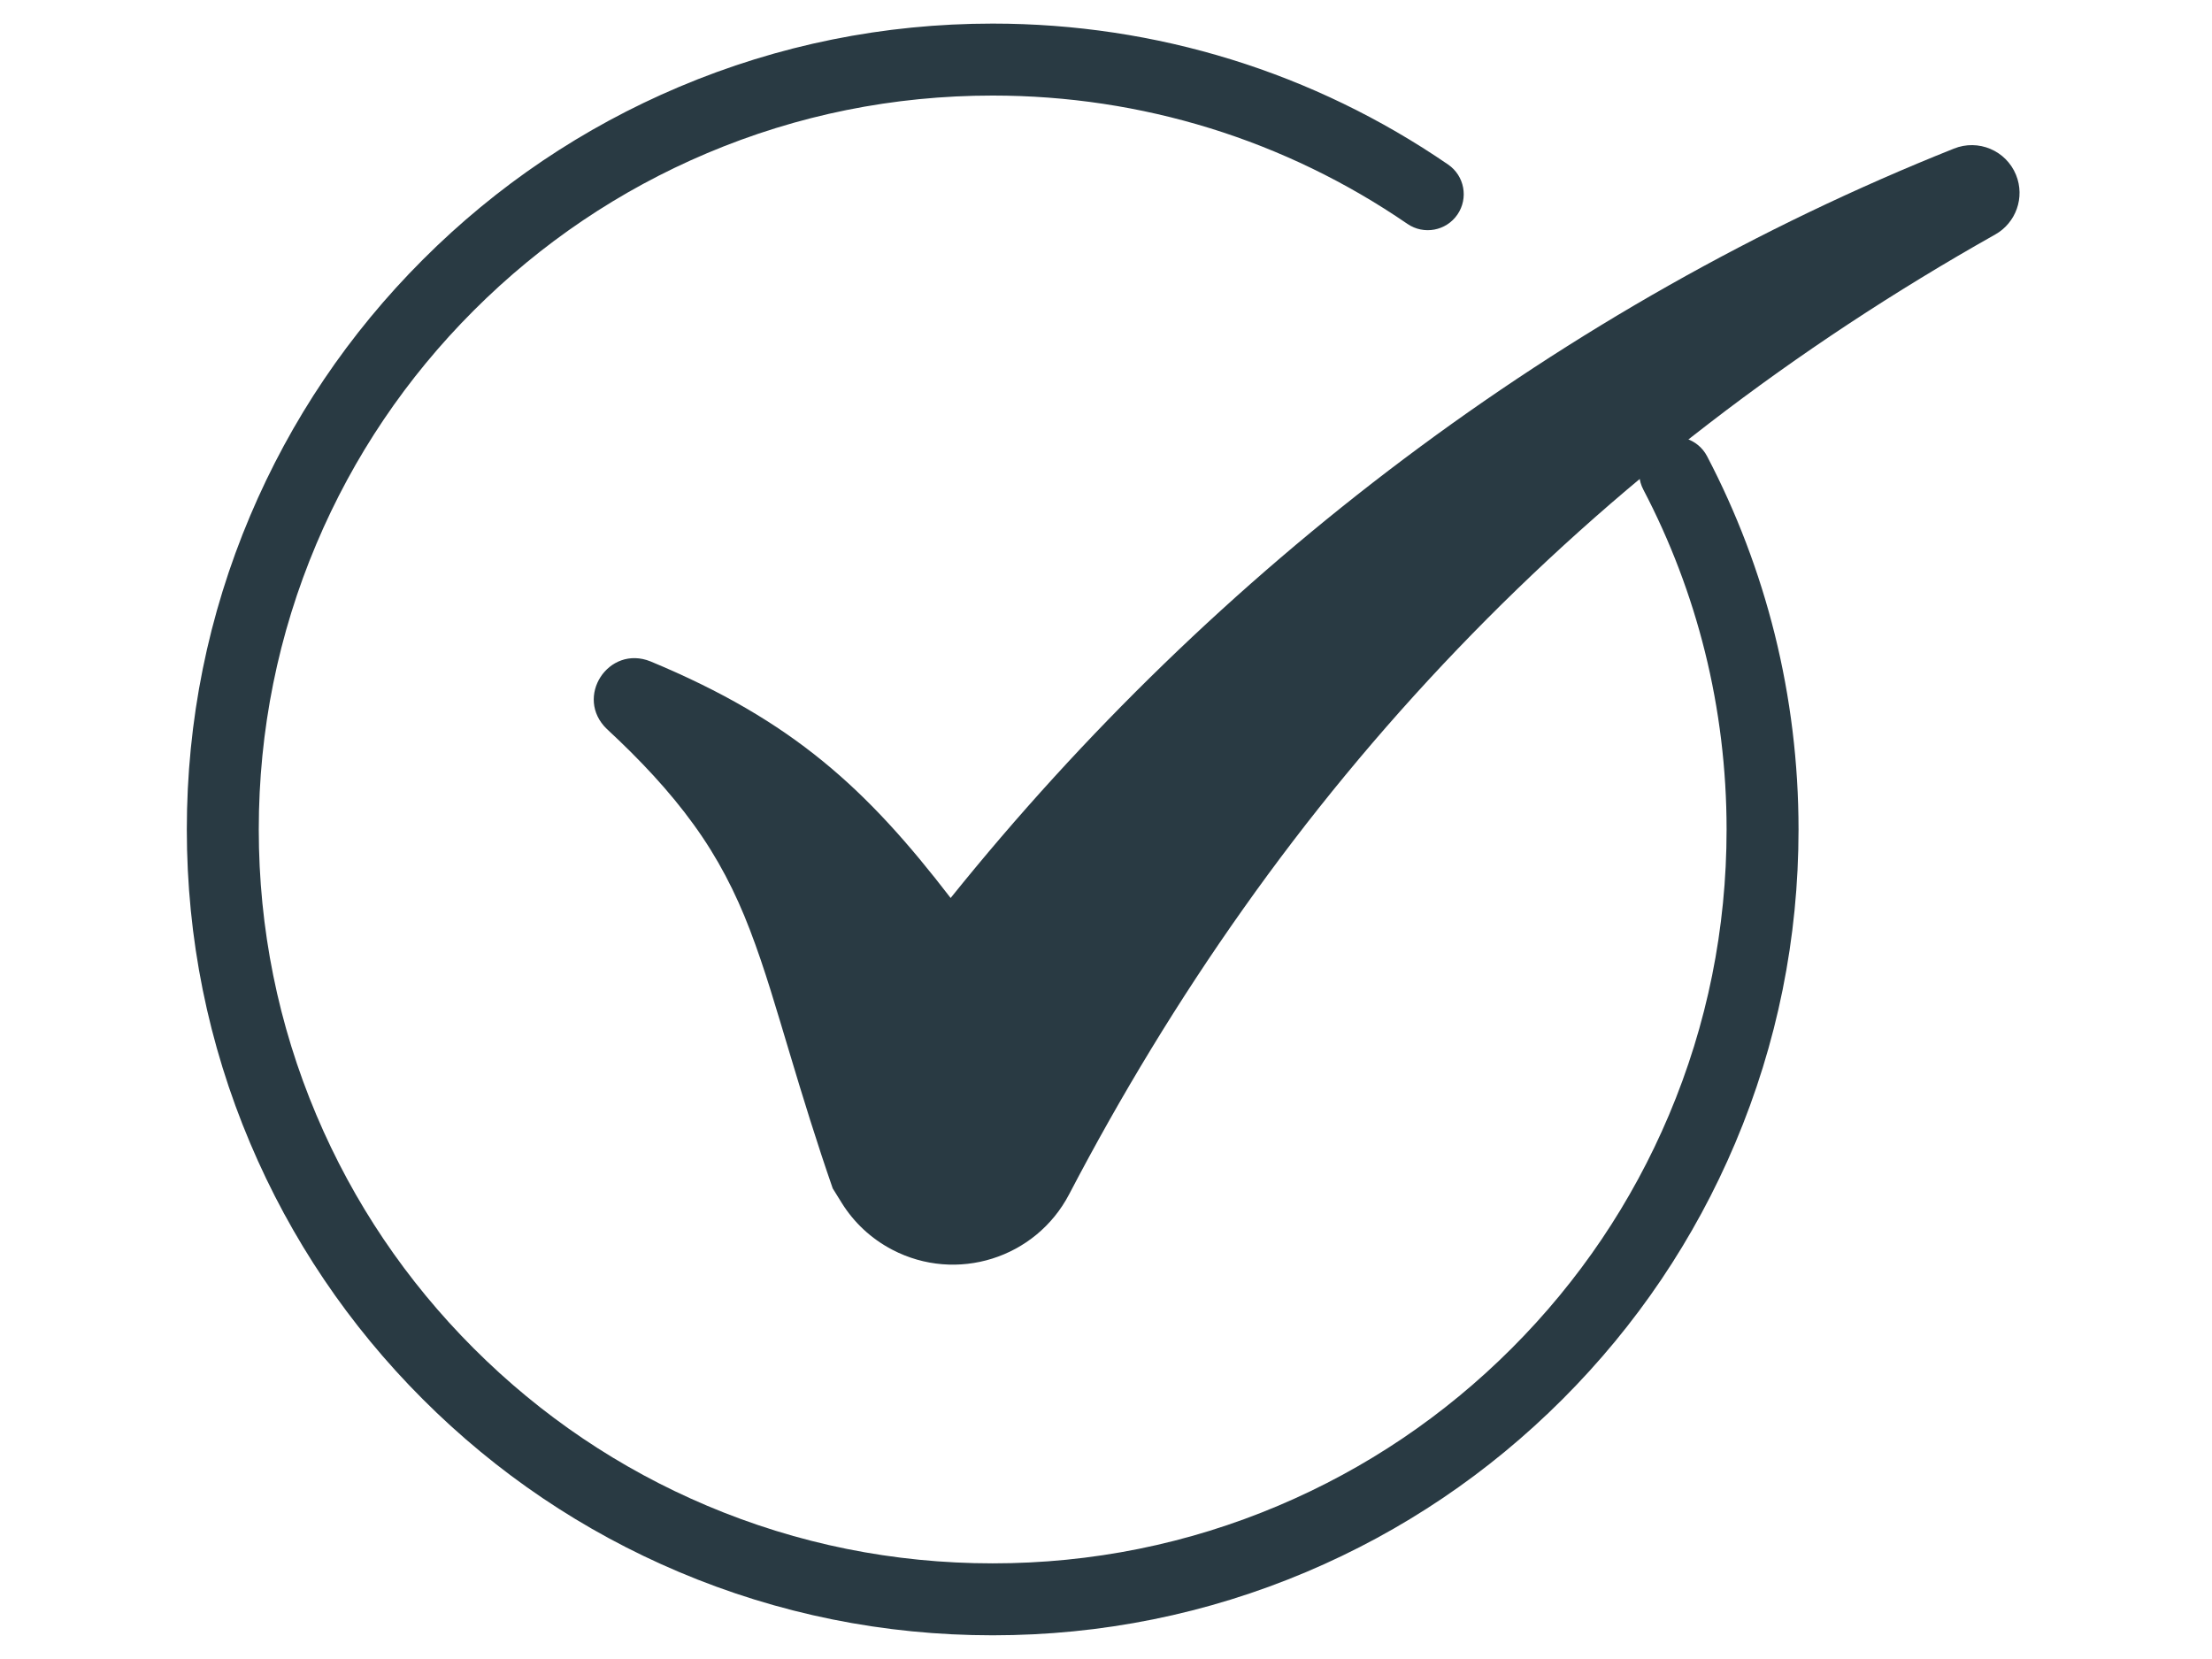 <svg xmlns="http://www.w3.org/2000/svg" xmlns:xlink="http://www.w3.org/1999/xlink" width="1024" zoomAndPan="magnify" viewBox="0 0 768 576" height="768" preserveAspectRatio="xMidYMid meet"><defs><g></g><clipPath id="afc23b2671"><path d="M 64.691 8.207 L 625 8.207 L 625 567.707 L 64.691 567.707 Z M 64.691 8.207 " clip-rule="nonzero"></path></clipPath><clipPath id="3fe17616fc"><path d="M 0.238 2 L 6 2 L 6 8 L 0.238 8 Z M 0.238 2 " clip-rule="nonzero"></path></clipPath><clipPath id="6d7582521e"><rect x="0" width="7" y="0" height="11"></rect></clipPath></defs><rect x="-76.8" width="921.6" fill="#ffffff" y="-57.6" height="691.2" fill-opacity="1"></rect><rect x="-76.8" width="921.6" fill="#ffffff" y="-57.6" height="691.2" fill-opacity="1"></rect><g clip-path="url(#afc23b2671)"><path fill="#293a43" d="M 344.656 567.773 C 306.891 567.773 270.246 560.375 235.746 545.781 C 202.426 531.691 172.504 511.516 146.812 485.824 C 121.121 460.133 100.949 430.215 86.855 396.895 C 72.262 362.395 64.863 325.75 64.863 287.984 C 64.863 250.219 72.266 213.574 86.855 179.074 C 100.949 145.754 121.121 115.832 146.812 90.141 C 172.504 64.449 202.426 44.277 235.746 30.184 C 270.246 15.594 306.891 8.191 344.656 8.191 C 401.445 8.191 456.125 25.113 502.781 57.129 C 508.469 61.031 509.914 68.809 506.012 74.496 C 502.109 80.184 494.332 81.633 488.645 77.727 C 446.168 48.582 396.379 33.176 344.656 33.176 C 310.25 33.176 276.883 39.91 245.477 53.191 C 215.133 66.027 187.883 84.402 164.477 107.805 C 141.07 131.211 122.699 158.465 109.863 188.805 C 96.582 220.211 89.844 253.578 89.844 287.984 C 89.844 322.387 96.582 355.758 109.863 387.164 C 122.699 417.504 141.07 444.758 164.477 468.16 C 187.883 491.566 215.133 509.941 245.477 522.773 C 276.883 536.059 310.25 542.793 344.656 542.793 C 379.059 542.793 412.43 536.059 443.836 522.773 C 474.176 509.941 501.426 491.566 524.832 468.16 C 548.238 444.754 566.613 417.504 579.445 387.164 C 592.73 355.758 599.465 322.387 599.465 287.984 C 599.465 267.086 596.93 246.305 591.934 226.227 C 587.078 206.73 579.887 187.801 570.551 169.973 C 567.352 163.863 569.711 156.312 575.824 153.113 C 581.938 149.914 589.484 152.277 592.684 158.387 C 602.938 177.977 610.844 198.77 616.176 220.191 C 621.664 242.246 624.445 265.055 624.445 287.984 C 624.445 325.75 617.047 362.395 602.453 396.895 C 588.359 430.215 568.188 460.133 542.496 485.824 C 516.805 511.516 486.887 531.691 453.566 545.781 C 419.062 560.375 382.422 567.773 344.656 567.773 Z M 344.656 567.773 " fill-opacity="1" fill-rule="nonzero"></path></g><path fill="#293a43" d="M 699.957 60.723 C 696.508 52.242 686.836 48.164 678.355 51.613 C 542.164 105.941 421.941 197.492 330.059 311.777 C 301.059 274.059 275.5 250.273 225.875 229.645 C 211.246 223.738 199.254 242.125 210.719 253.125 C 222.098 263.652 232.527 274.746 240.887 286.348 C 249.195 297.812 255.352 309.727 260.371 322.871 C 265.633 336.574 269.727 350.961 274.109 365.461 C 278.77 381.051 283.703 397.016 289.121 412.613 C 289.121 412.613 292.328 417.777 292.328 417.777 C 296.473 424.395 302.379 430.027 309.797 433.902 C 332.074 445.543 359.57 436.918 371.211 414.637 C 389.117 380.363 409.215 347.203 431.641 315.555 C 476.73 251.797 531.23 194.789 593.41 146.98 C 624.691 122.887 657.945 101 692.738 81.414 C 699.914 77.383 703.137 68.547 699.957 60.723 Z M 699.957 60.723 " fill-opacity="1" fill-rule="nonzero"></path><g transform="matrix(1, 0, 0, 1, 336, 322)"><g clip-path="url(#6d7582521e)"><g clip-path="url(#3fe17616fc)"><g fill="#293a43" fill-opacity="1"><g transform="translate(0.515, 7.79)"><g><path d="M 3.688 0 L 3.328 -1.188 L 1.5 -1.188 L 1.141 0 L 0 0 L 1.766 -5.016 L 3.062 -5.016 L 4.828 0 Z M 3.078 -2.078 C 2.742 -3.148 2.551 -3.758 2.5 -3.906 C 2.457 -4.051 2.43 -4.16 2.422 -4.234 C 2.336 -3.941 2.117 -3.223 1.766 -2.078 Z M 3.078 -2.078 "></path></g></g></g></g></g></g></svg>